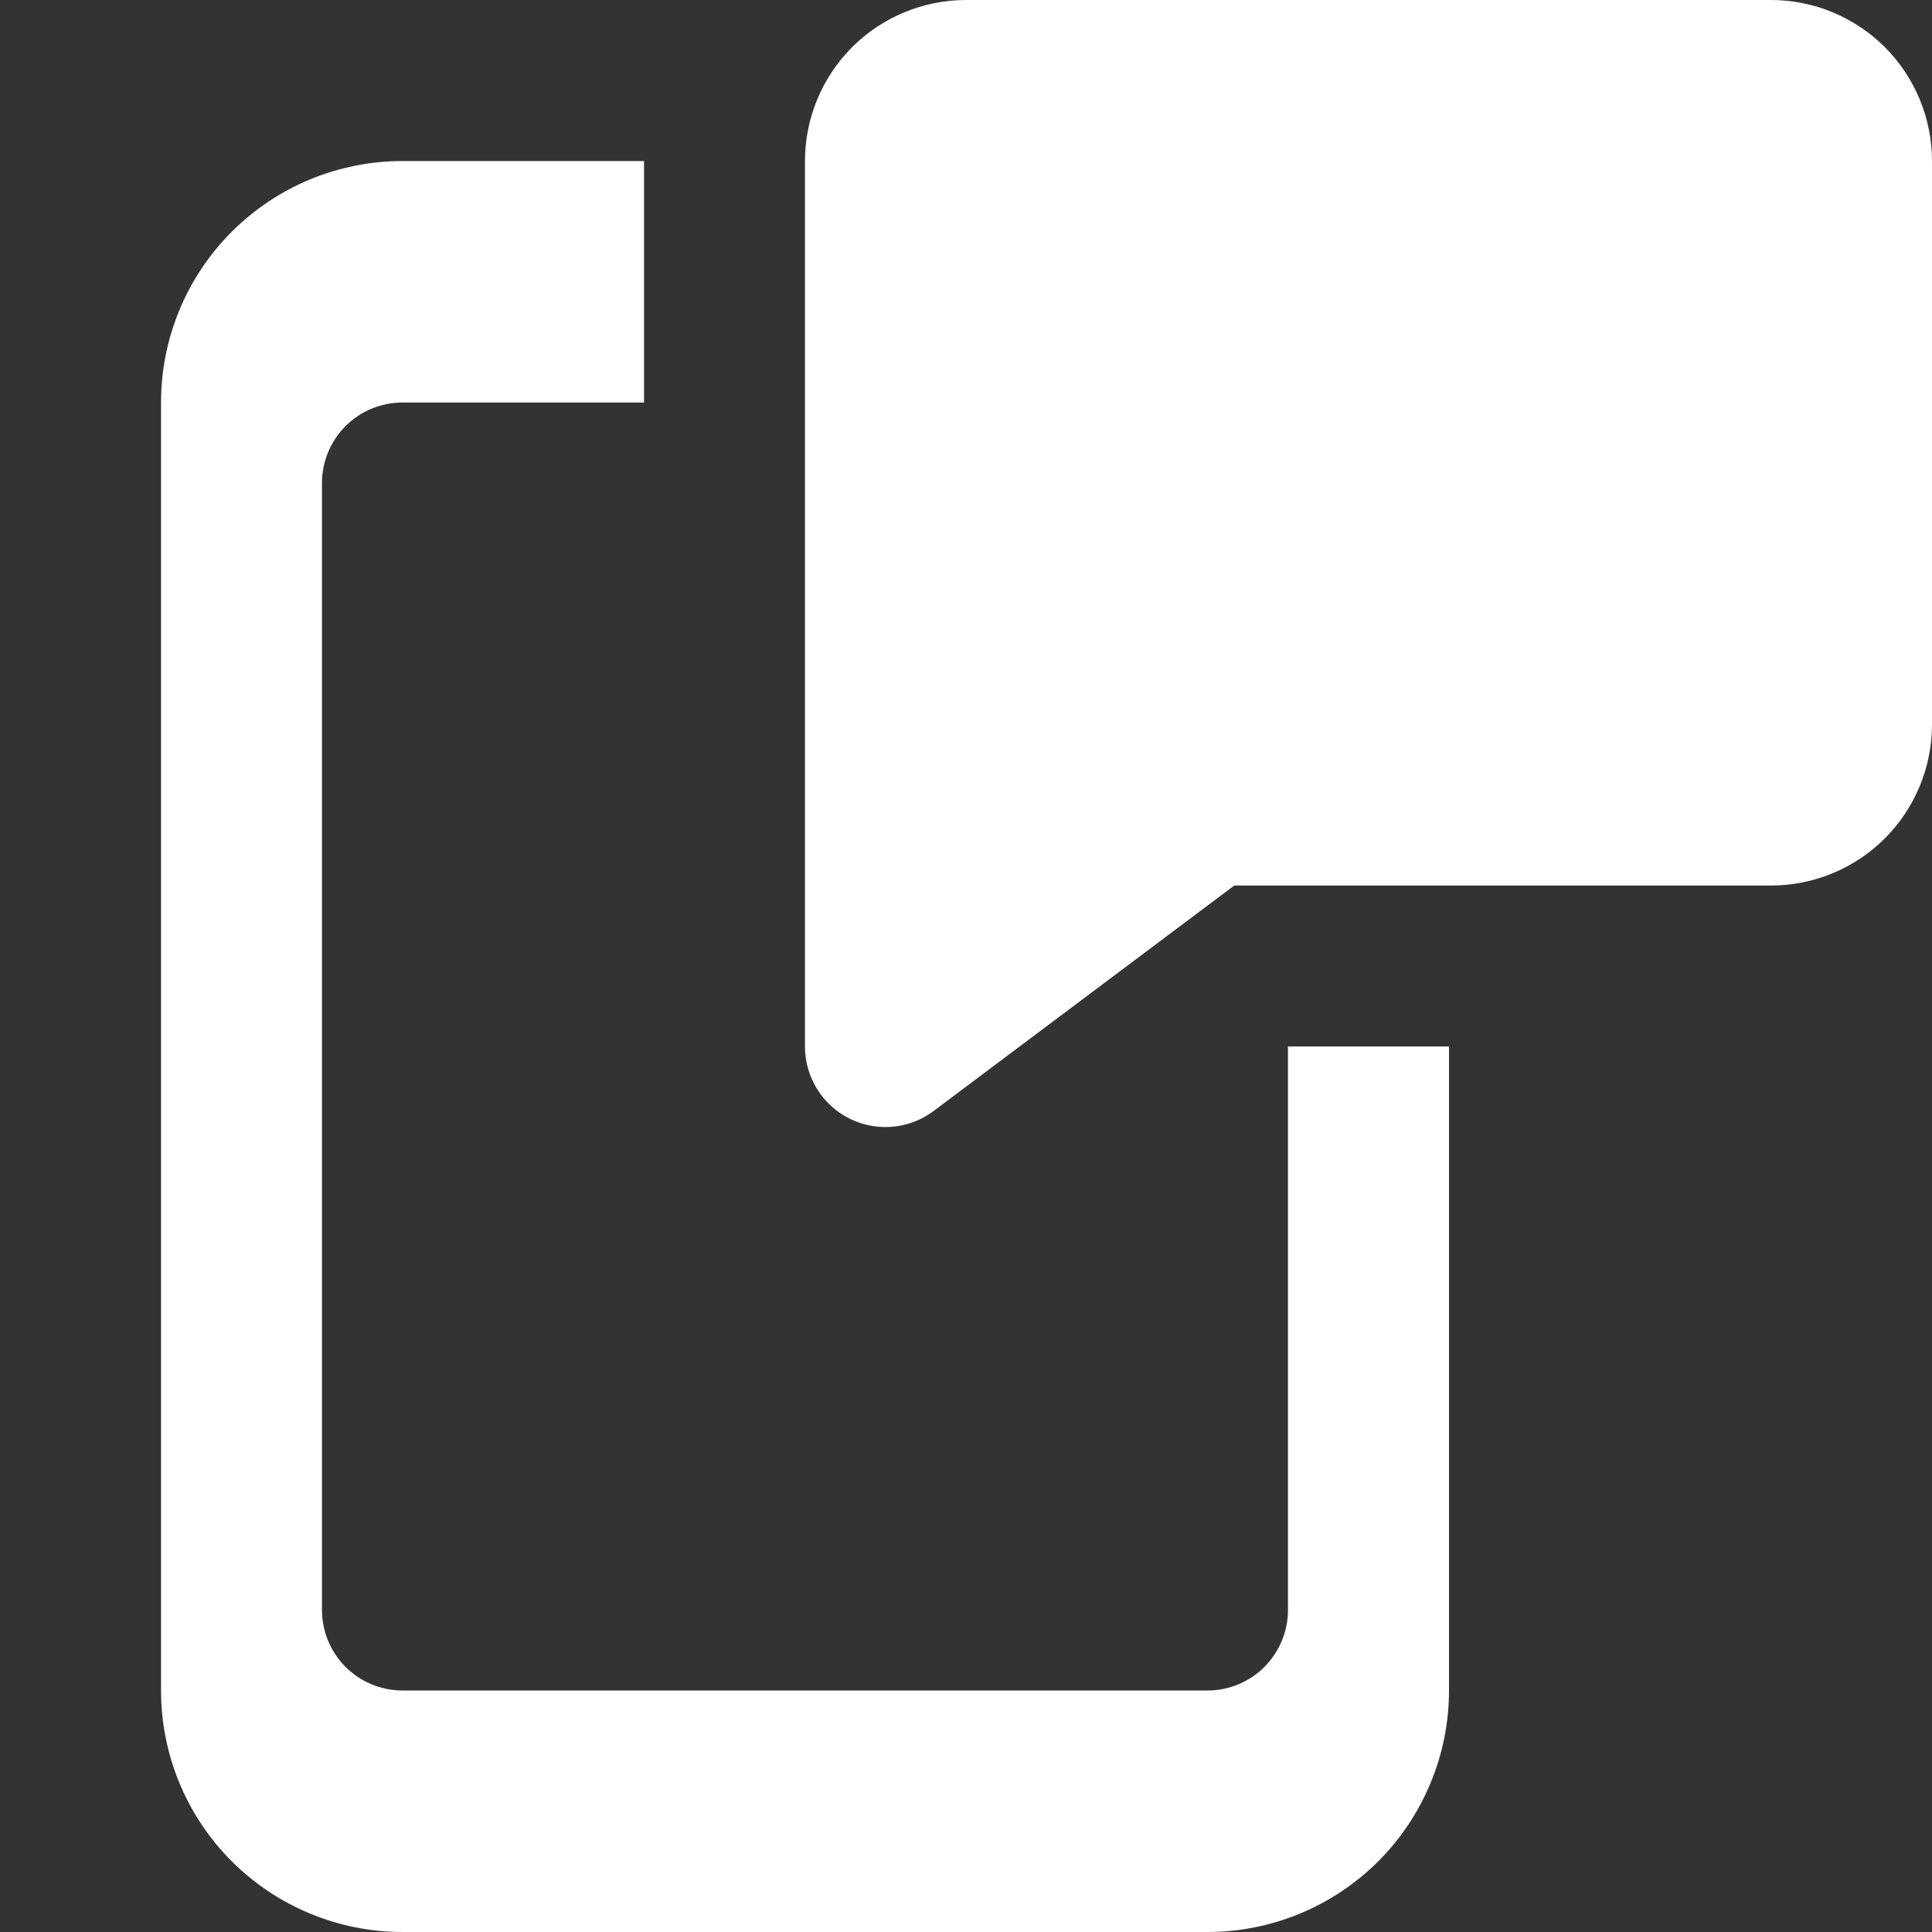 <?xml version="1.0" encoding="UTF-8"?>
<svg xmlns="http://www.w3.org/2000/svg" width="20" height="20" viewBox="0 0 20 20" fill="none">
  <rect x="0" y="0" width="20" height="20" fill="#333333" stroke="none"/>
  <g id="Frame" clip-path="url(#clip0_97_14997)">
    <g id="Group">
      <path id="Vector" d="M9.166 11.667C8.945 11.667 8.733 11.579 8.577 11.423C8.421 11.266 8.333 11.054 8.333 10.833V1.667C8.333 1.225 8.509 0.801 8.821 0.488C9.134 0.176 9.558 0 10 0L18.333 0C18.775 0 19.199 0.176 19.512 0.488C19.824 0.801 20 1.225 20 1.667V7.5C20 7.942 19.824 8.366 19.512 8.679C19.199 8.991 18.775 9.167 18.333 9.167H12.777L9.666 11.5C9.522 11.608 9.347 11.667 9.166 11.667Z" fill="white"></path>
      <path id="Vector_2" d="M13.333 10.833V16.666C13.333 16.887 13.245 17.099 13.089 17.256C12.933 17.412 12.721 17.5 12.5 17.5H4.167C3.945 17.5 3.734 17.412 3.577 17.256C3.421 17.099 3.333 16.887 3.333 16.666V5C3.333 4.779 3.421 4.567 3.577 4.411C3.734 4.254 3.945 4.167 4.167 4.167H6.667V1.667H4.167C3.503 1.667 2.868 1.93 2.399 2.399C1.93 2.868 1.667 3.503 1.667 4.167V17.5C1.667 18.163 1.93 18.799 2.399 19.268C2.868 19.736 3.503 20 4.167 20H12.5C13.163 20 13.799 19.736 14.268 19.268C14.736 18.799 15 18.163 15 17.5V10.833H13.333Z" fill="white"></path>
    </g>
  </g>
  <defs>
    <clipPath id="clip0_97_14997">
      <rect width="20" height="20" fill="white"></rect>
    </clipPath>
  </defs>
</svg>
